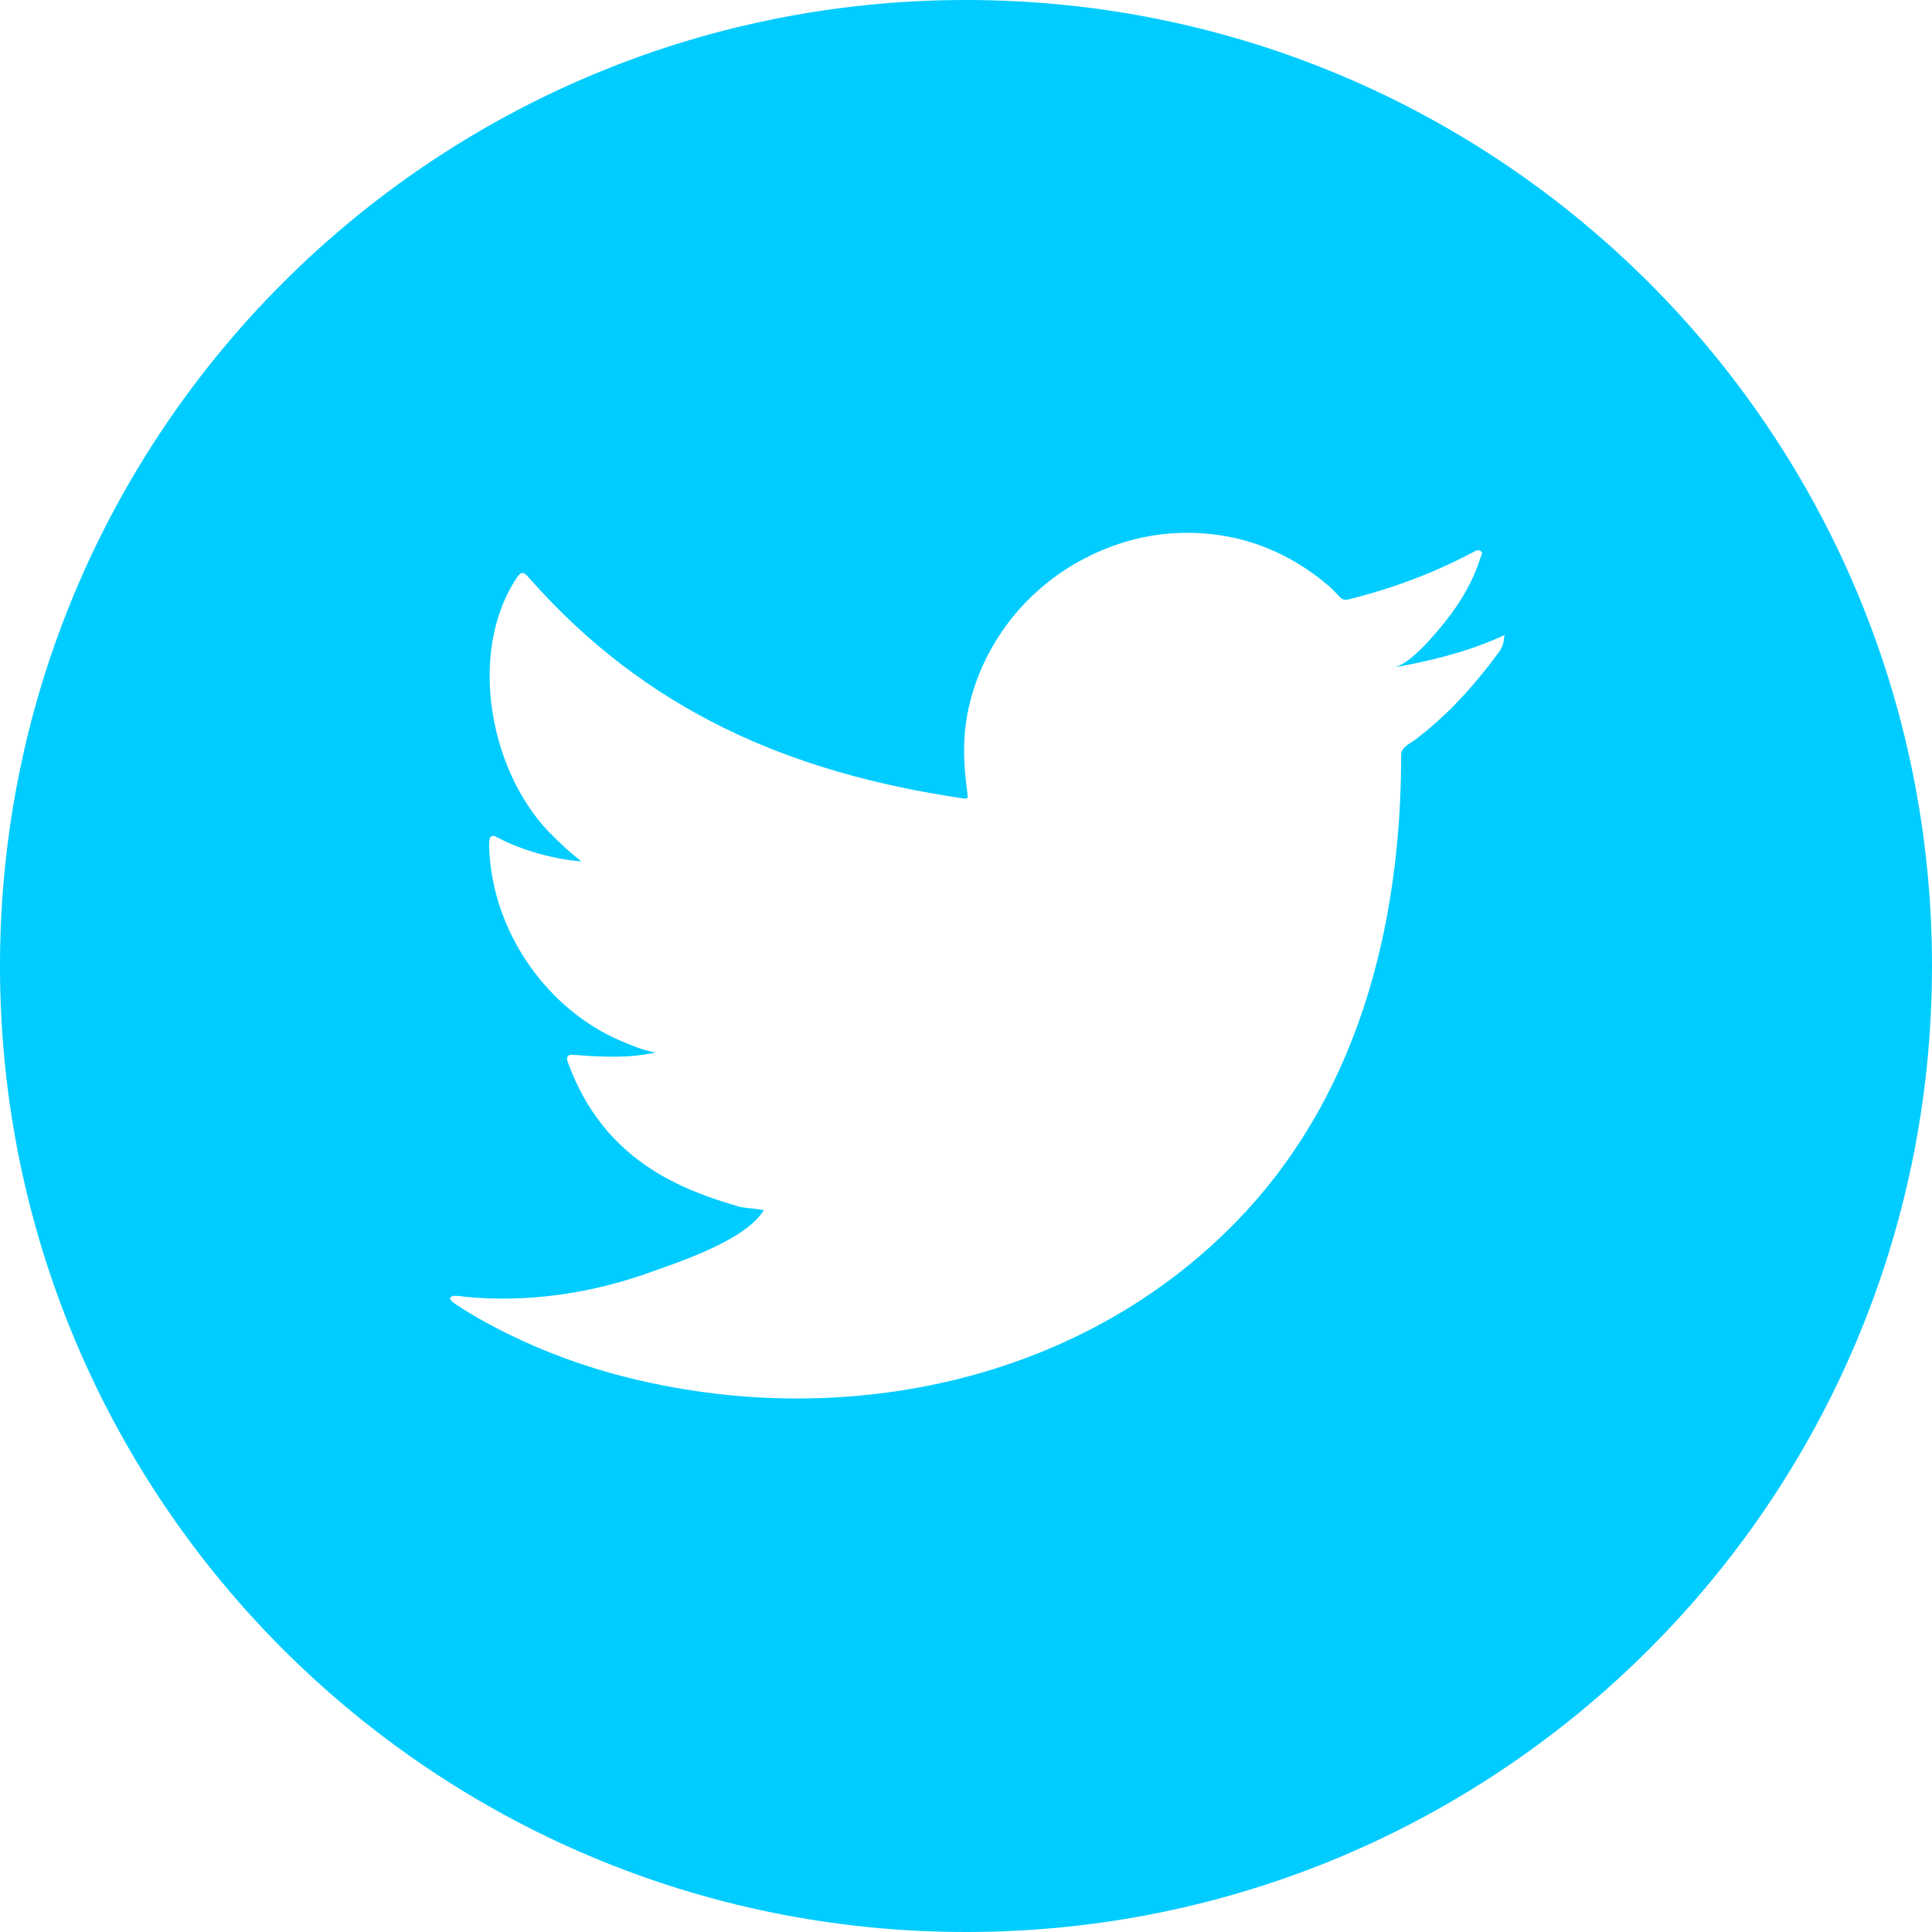 <?xml version="1.0" encoding="UTF-8"?><svg id="katman_1" xmlns="http://www.w3.org/2000/svg" viewBox="0 0 40 40"><defs><style>.cls-1{fill:#0cf;}</style></defs><path class="cls-1" d="M20,0C8.95,0,0,8.95,0,20s8.95,20,20,20,20-8.95,20-20S31.05,0,20,0Zm11.14,13.17c0,.06,0,.19-.12,.35-.51,.69-1.06,1.3-1.74,1.81-.1,.07-.27,.15-.27,.29,0,3.6-.92,7.2-3.55,9.81-3.34,3.32-8.36,4.23-12.81,3-.86-.24-1.69-.57-2.48-.99-.26-.14-.52-.29-.77-.46-.06-.05-.11-.1-.06-.13,.05-.03,.1-.03,.3,0,1.25,.12,2.53-.06,3.71-.47,.65-.23,2.04-.68,2.44-1.29,0-.01,.02-.01,.03-.03-.16-.04-.32-.04-.49-.07-1.21-.35-2.83-.95-3.57-2.99-.05-.12,0-.18,.12-.16,1,.08,1.35,.02,1.7-.05-.2-.03-.4-.1-.58-.18-1.52-.58-2.64-2.07-2.84-3.67-.02-.19-.04-.34-.03-.51,0-.12,.06-.16,.17-.09,.78,.41,1.66,.5,1.73,.49-.19-.15-.38-.32-.55-.49-1.32-1.25-1.83-3.8-.78-5.38,.09-.13,.14-.13,.25,0,2.42,2.75,5.39,4.04,8.99,4.57,.1,.01,.1,0,.09-.1-.09-.63-.11-1.25,.05-1.88,.16-.65,.47-1.26,.89-1.78,.41-.5,.92-.92,1.49-1.21,.57-.3,1.2-.48,1.84-.52,.66-.04,1.33,.06,1.94,.31,.47,.19,.88,.45,1.27,.78,.08,.07,.15,.15,.23,.23,.05,.05,.1,.07,.18,.05,.92-.23,1.78-.55,2.62-1,.04-.02,.07-.03,.12,0,.04,.03,.02,.08,0,.11-.15,.49-.41,.94-.73,1.34-.21,.26-.73,.9-1.08,.96,.75-.13,1.51-.32,2.21-.63,.09-.04,.09-.06,.09,0v.02Z"/></svg>